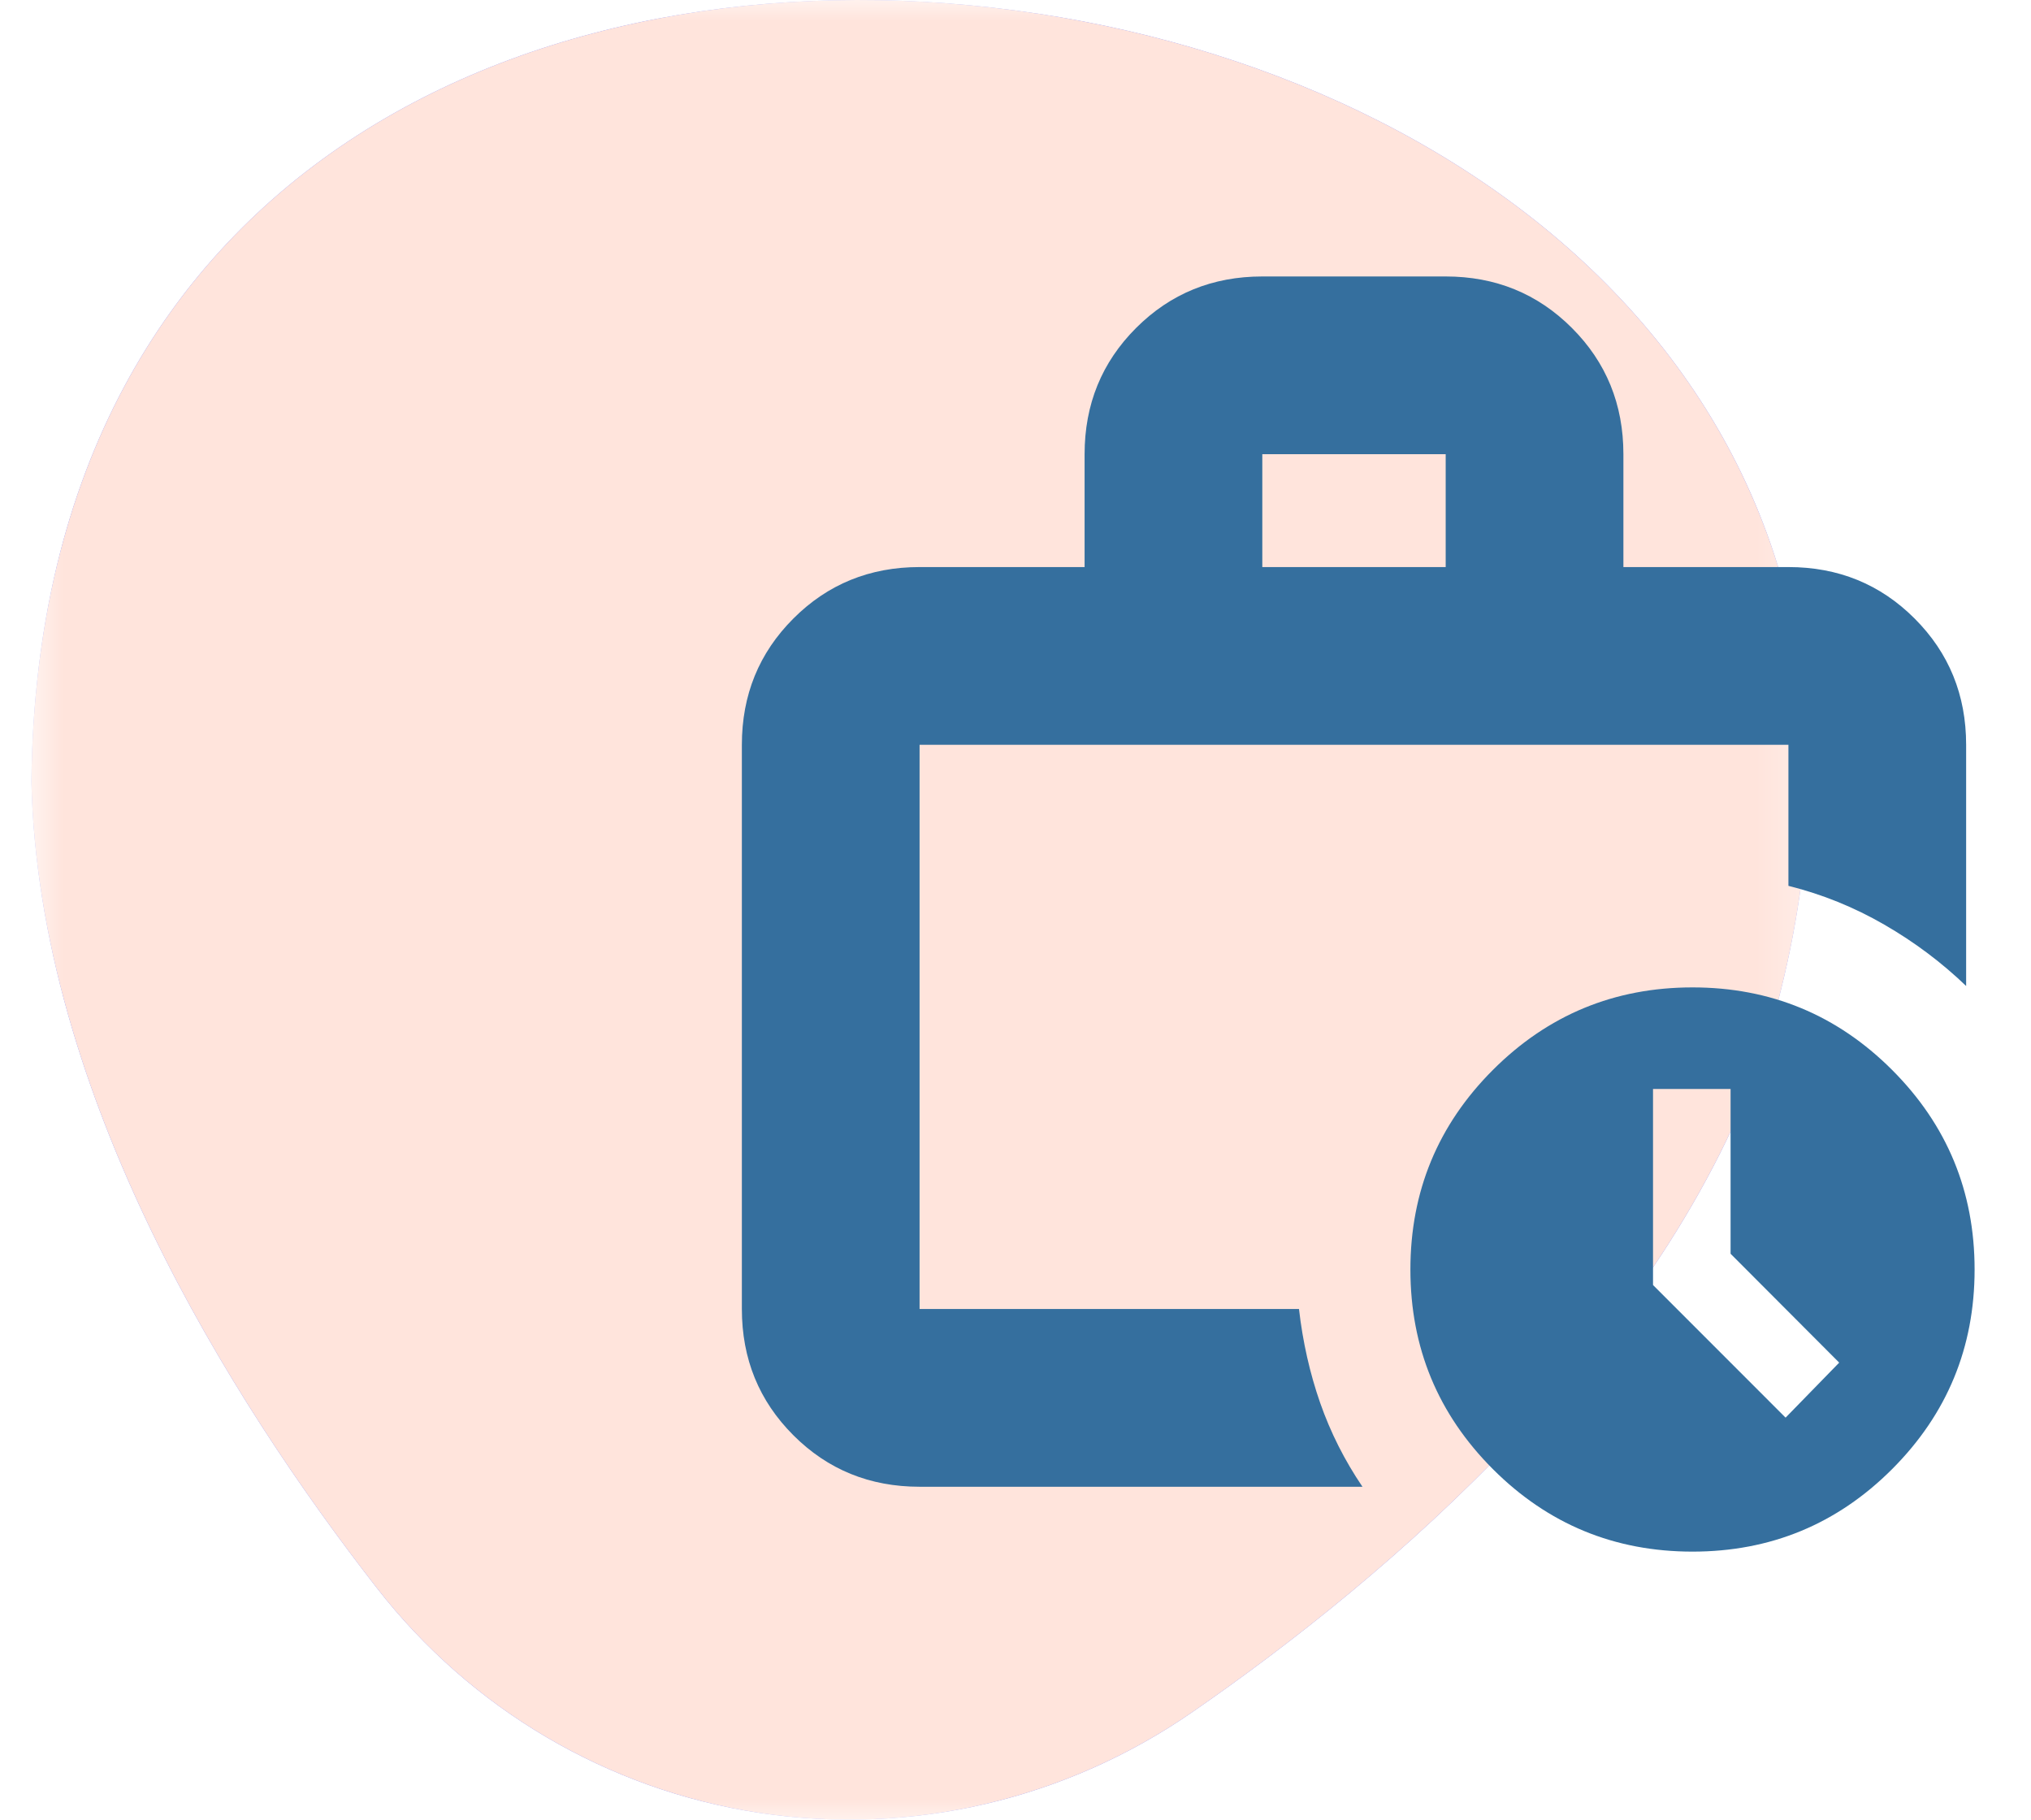<svg xmlns="http://www.w3.org/2000/svg" width="48" height="43" viewBox="0 0 48 43" fill="none">
  <mask id="mask0_570_737" style="mask-type:luminance" maskUnits="userSpaceOnUse" x="0" y="0" width="43" height="43">
    <path fill-rule="evenodd" clip-rule="evenodd" d="M0.742 0H42.742V43H0.742V0Z" fill="white"/>
  </mask>
  <g mask="url(#mask0_570_737)">
    <path fill-rule="evenodd" clip-rule="evenodd" d="M17.951 42.84C21.543 43.385 25.194 42.524 28.175 40.461C32.839 37.236 39.336 31.707 41.729 24.695C46.05 10.525 35.841 2.041 24.527 0.322L24.514 0.321C13.2 -1.398 0.898 3.666 0.742 18.468C0.907 25.87 5.438 33.073 8.914 37.535C11.136 40.387 14.359 42.295 17.951 42.84Z" fill="#7986FF"/>
    <path fill-rule="evenodd" clip-rule="evenodd" d="M17.951 42.84C21.543 43.385 25.194 42.524 28.175 40.461C32.839 37.236 39.336 31.707 41.729 24.695C46.05 10.525 35.841 2.041 24.527 0.322L24.514 0.321C13.2 -1.398 0.898 3.666 0.742 18.468C0.907 25.87 5.438 33.073 8.914 37.535C11.136 40.387 14.359 42.295 17.951 42.84Z" fill="#FFE4DC"/>
  </g>
  <mask id="mask1_570_737" style="mask-type:alpha" maskUnits="userSpaceOnUse" x="16" y="6" width="32" height="32">
    <rect x="16" y="6" width="32" height="32" fill="#D9D9D9"/>
  </mask>
  <g mask="url(#mask1_570_737)">
    <path d="M21.733 35.133C20.556 35.133 19.561 34.728 18.75 33.916C17.939 33.105 17.533 32.111 17.533 30.933V17.6C17.533 16.422 17.939 15.428 18.75 14.617C19.561 13.805 20.556 13.4 21.733 13.4H25.633V10.733C25.633 9.555 26.039 8.561 26.85 7.75C27.661 6.939 28.656 6.533 29.833 6.533H34.167C35.344 6.533 36.339 6.939 37.15 7.75C37.961 8.561 38.367 9.555 38.367 10.733V13.4H42.267C43.444 13.4 44.439 13.805 45.25 14.617C46.061 15.428 46.467 16.422 46.467 17.6V23.3C45.889 22.744 45.245 22.261 44.533 21.85C43.822 21.439 43.067 21.133 42.267 20.933V17.6H21.733V30.933H30.7C30.789 31.711 30.956 32.45 31.2 33.15C31.445 33.85 31.778 34.511 32.2 35.133H21.733ZM29.833 13.4H34.167V10.733H29.833V13.4ZM40 36.666C38.156 36.666 36.583 36.017 35.283 34.717C33.983 33.416 33.333 31.844 33.333 30C33.333 28.155 33.983 26.583 35.283 25.283C36.583 23.983 38.156 23.333 40 23.333C41.844 23.333 43.417 23.983 44.717 25.283C46.017 26.583 46.667 28.155 46.667 30C46.667 31.844 46.017 33.416 44.717 34.717C43.417 36.017 41.844 36.666 40 36.666ZM40.9 29.627V25.733H39.067V30.366L42.2 33.5L43.467 32.2L40.9 29.627Z" fill="#356F9E"/>
  </g>
</svg>